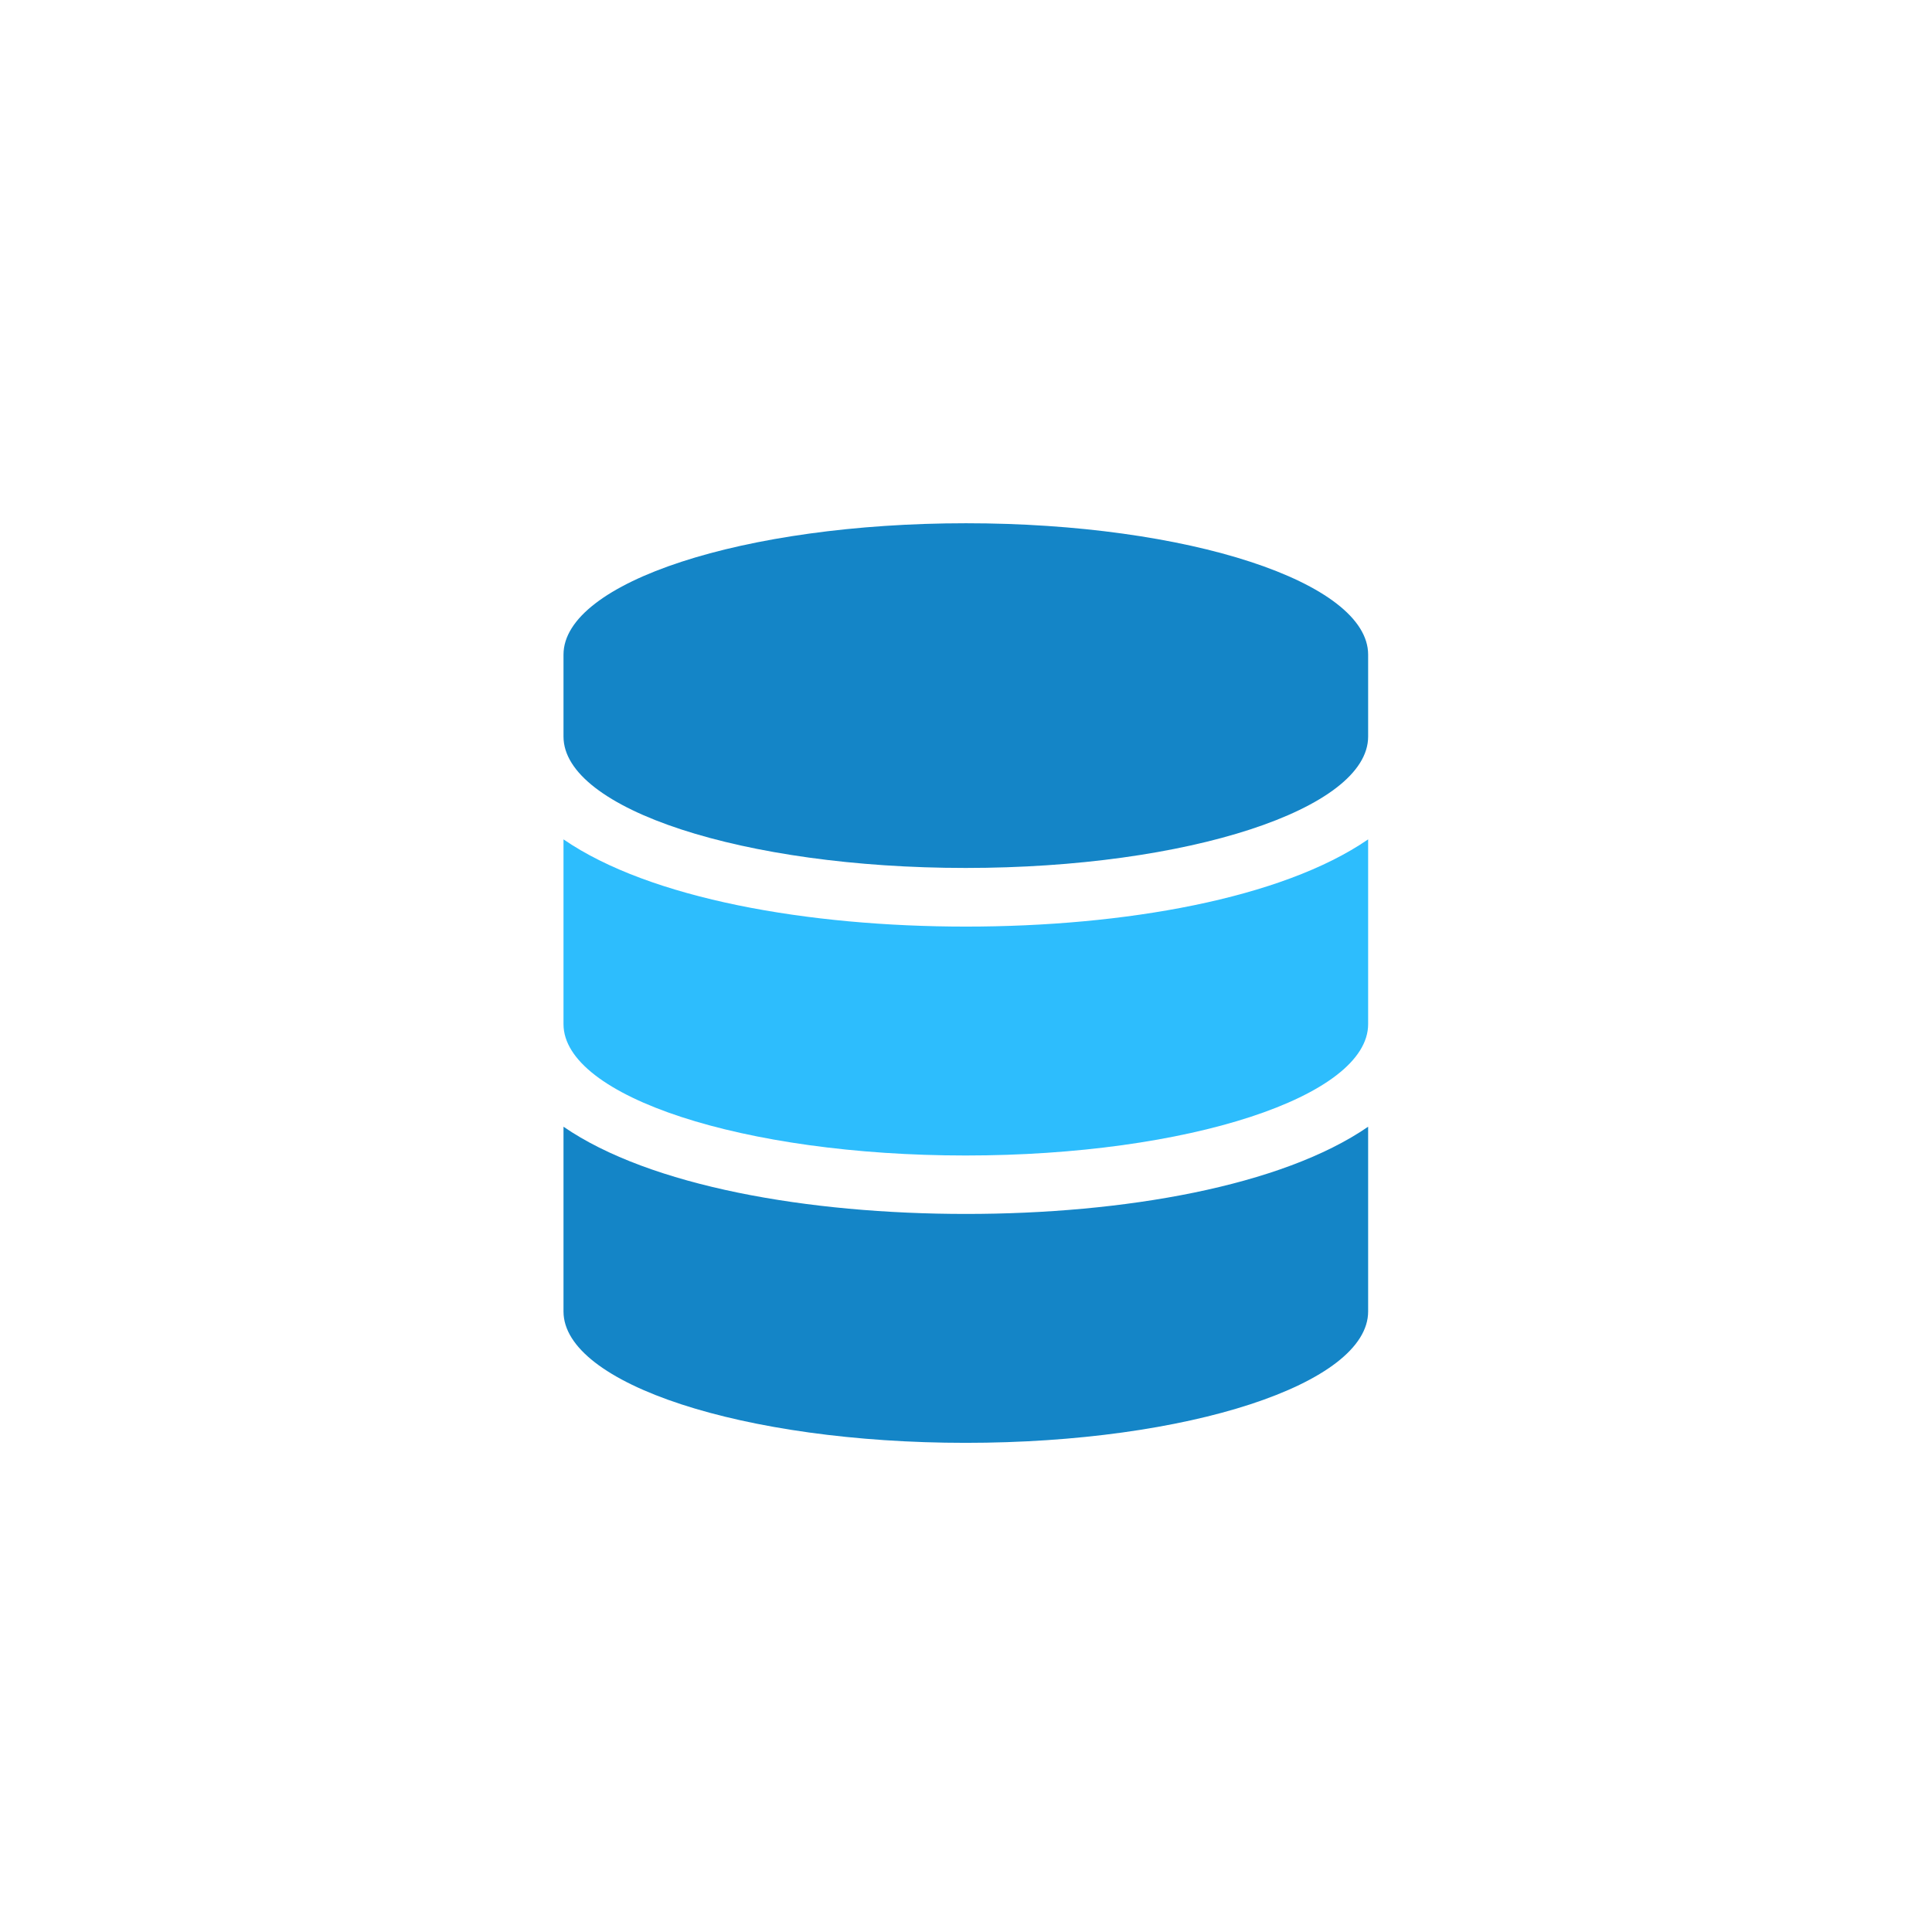 <svg xmlns="http://www.w3.org/2000/svg" xmlns:xlink="http://www.w3.org/1999/xlink" width="48" height="48" viewBox="0 0 48 48"><defs><clipPath id="b"><rect width="48" height="48"/></clipPath></defs><g id="a" clip-path="url(#b)"><path d="M19.991,3.264V5.3c0,1.8-4.477,3.264-10,3.264S0,7.1,0,5.3V3.264C0,1.466,4.477,0,10,0S19.991,1.466,19.991,3.264Zm0,11.729v4.59c0,1.8-4.477,3.264-10,3.264S0,21.381,0,19.583v-4.59c2.147,1.479,6.078,2.167,10,2.167S17.843,16.472,19.991,14.993Z" transform="translate(14 13)" fill="#1485c7"/><g transform="translate(14 20.854)"><path d="M19.991,7.623v4.59c0,1.8-4.477,3.264-10,3.264S0,14.01,0,12.213V7.623C2.147,9.1,6.078,9.79,10,9.79S17.843,9.1,19.991,7.623Z" transform="translate(0 -7.623)" fill="#2dbdfd"/></g></g></svg>
